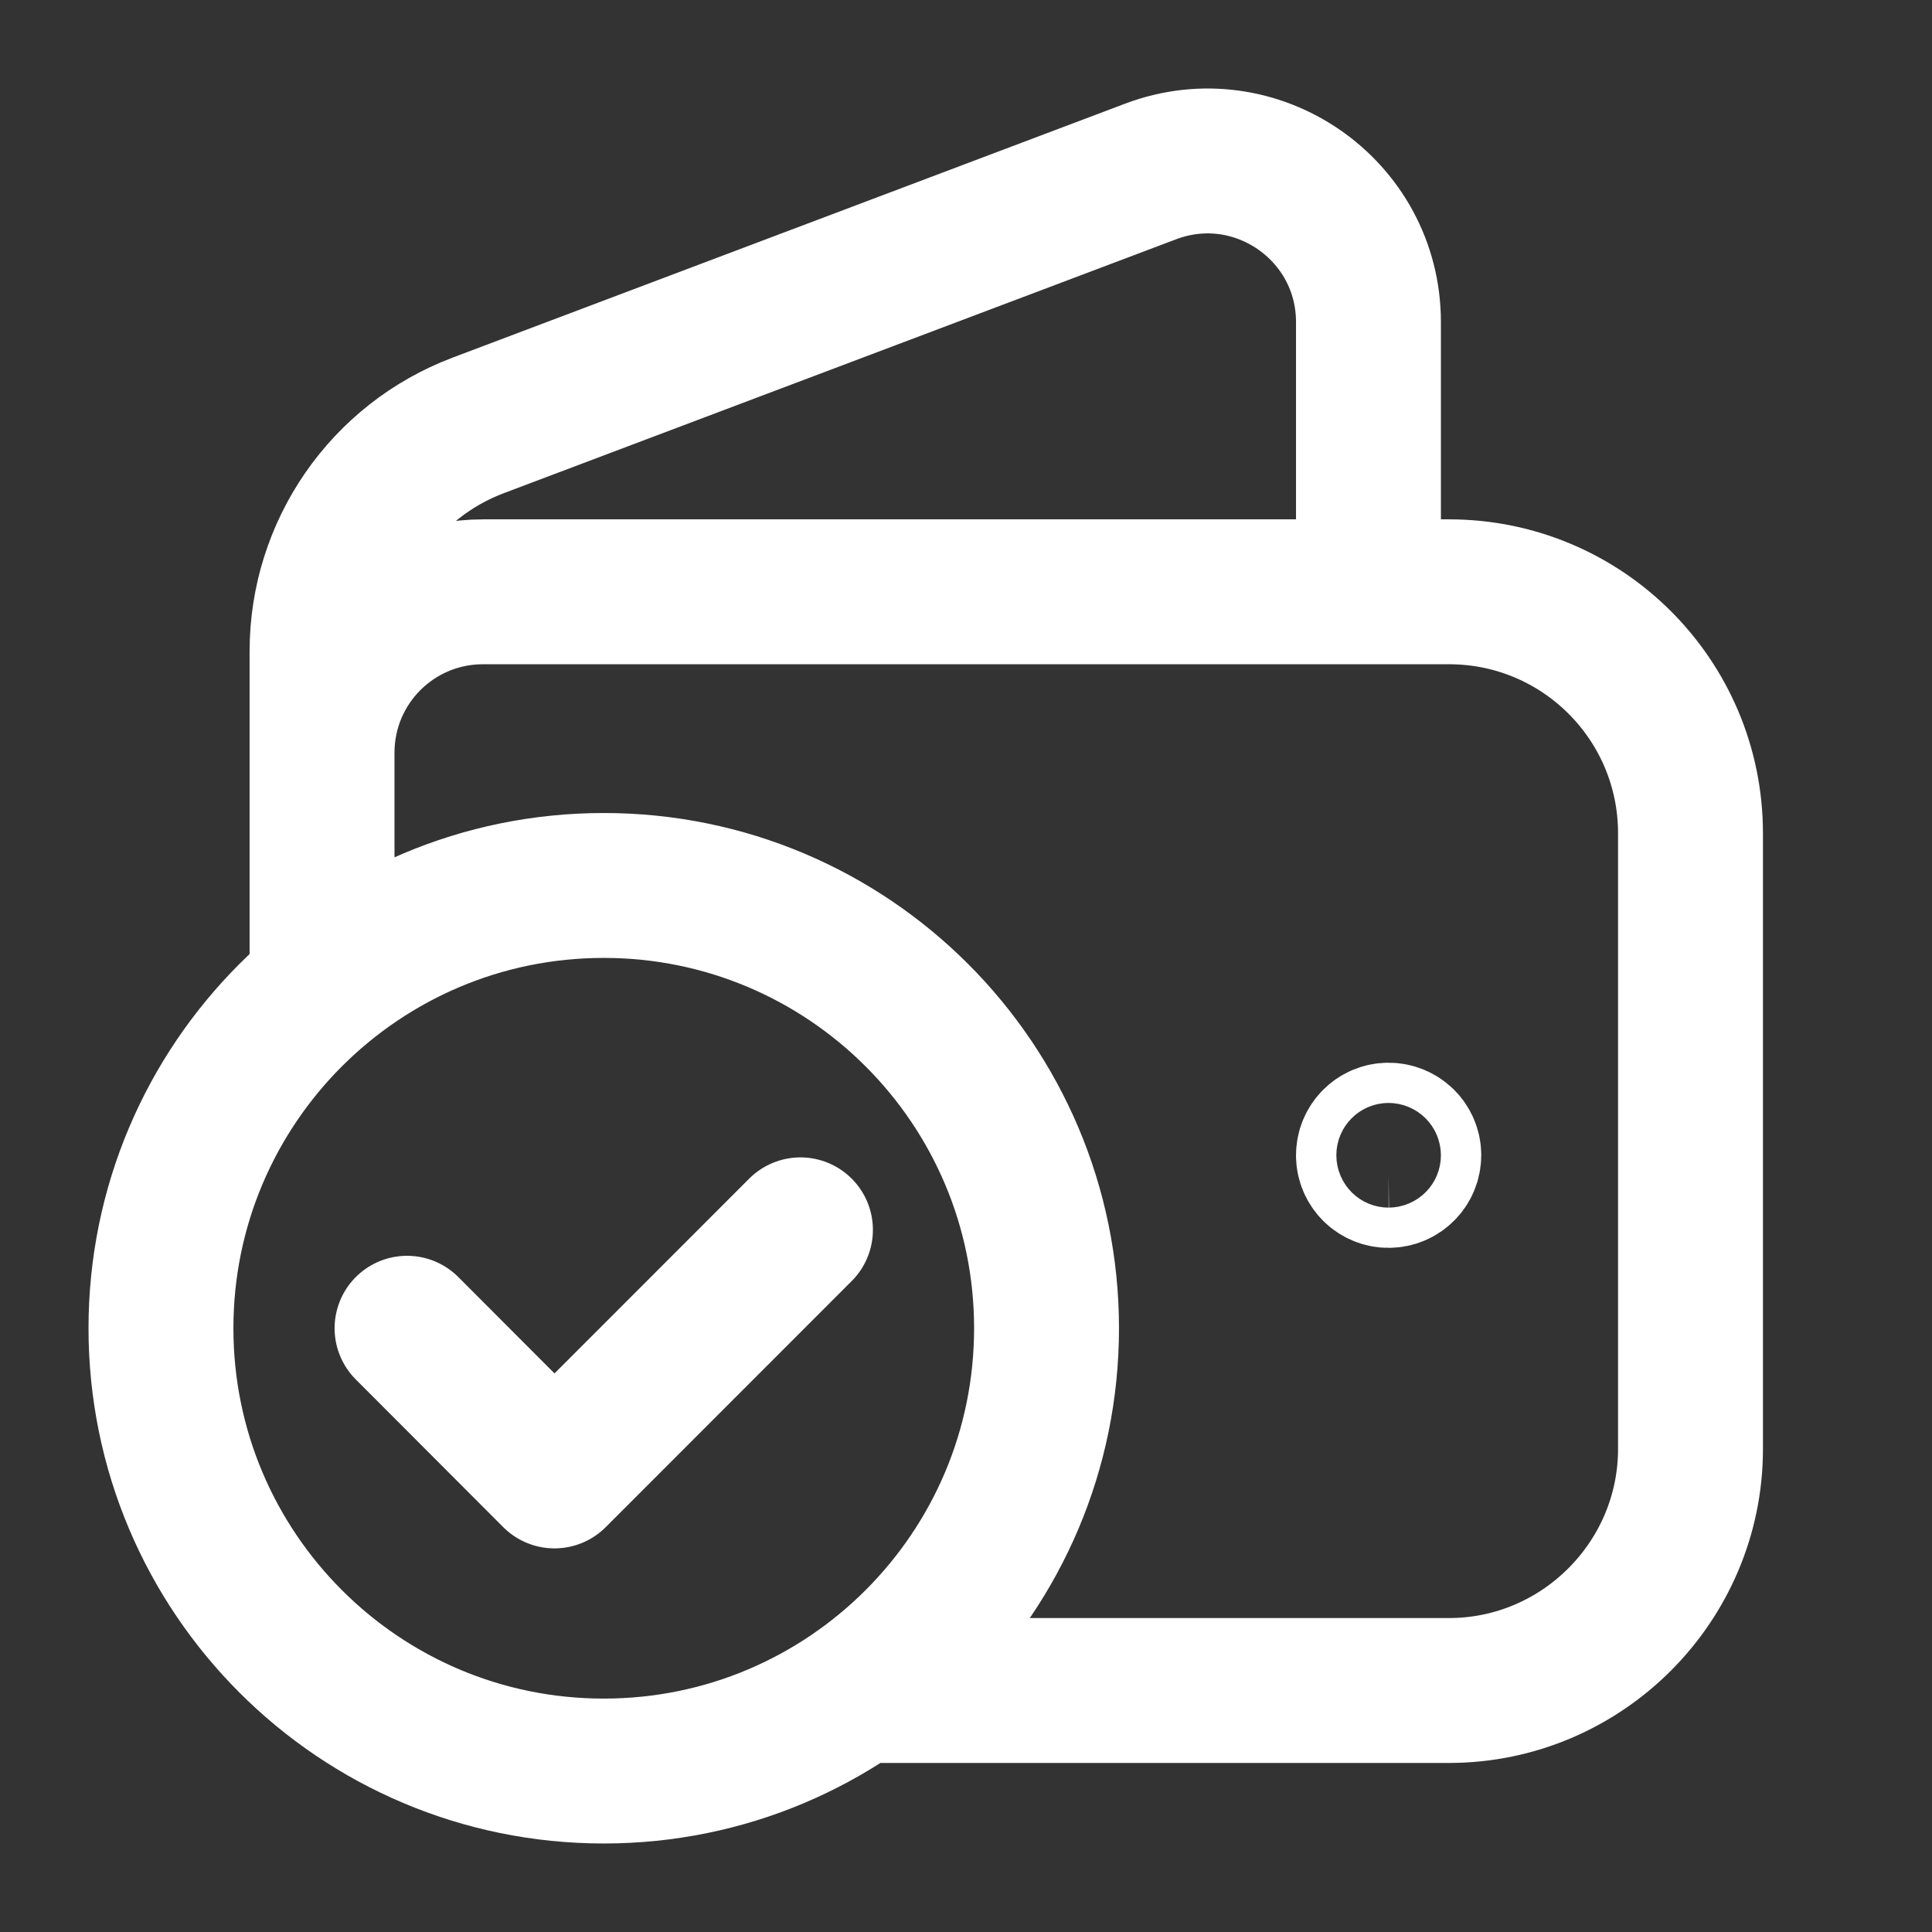 <?xml version="1.0" encoding="UTF-8"?> <svg xmlns="http://www.w3.org/2000/svg" width="16" height="16" viewBox="0 0 16 16" fill="none"><rect x="0" y="0" width="16" height="16" fill="#333333" stroke="none"/><path d="M2.667 7.937V5.394C2.667 4.562 3.182 3.817 3.96 3.523L9.529 1.42C10.401 1.091 11.333 1.735 11.333 2.668V4.901M7.108 14H12C13.1 14 14 13.1 14 12V6.901C14 5.796 13.105 4.901 12 4.901H4C3.263 4.901 2.667 5.497 2.667 6.234V8.171M6.629 10.185L4.592 12.223L3.371 11M11.499 9.401C11.407 9.401 11.333 9.476 11.333 9.568C11.333 9.66 11.408 9.735 11.5 9.734C11.592 9.734 11.667 9.659 11.667 9.567C11.667 9.475 11.592 9.401 11.499 9.401ZM5 14.667C2.975 14.667 1.333 13.025 1.333 11C1.333 8.975 2.975 7.333 5 7.333C7.025 7.333 8.667 8.975 8.667 11C8.667 13.025 7.025 14.667 5 14.667Z" stroke="white" stroke-width="1.2" stroke-linecap="round" stroke-linejoin="round"></path></svg> 
